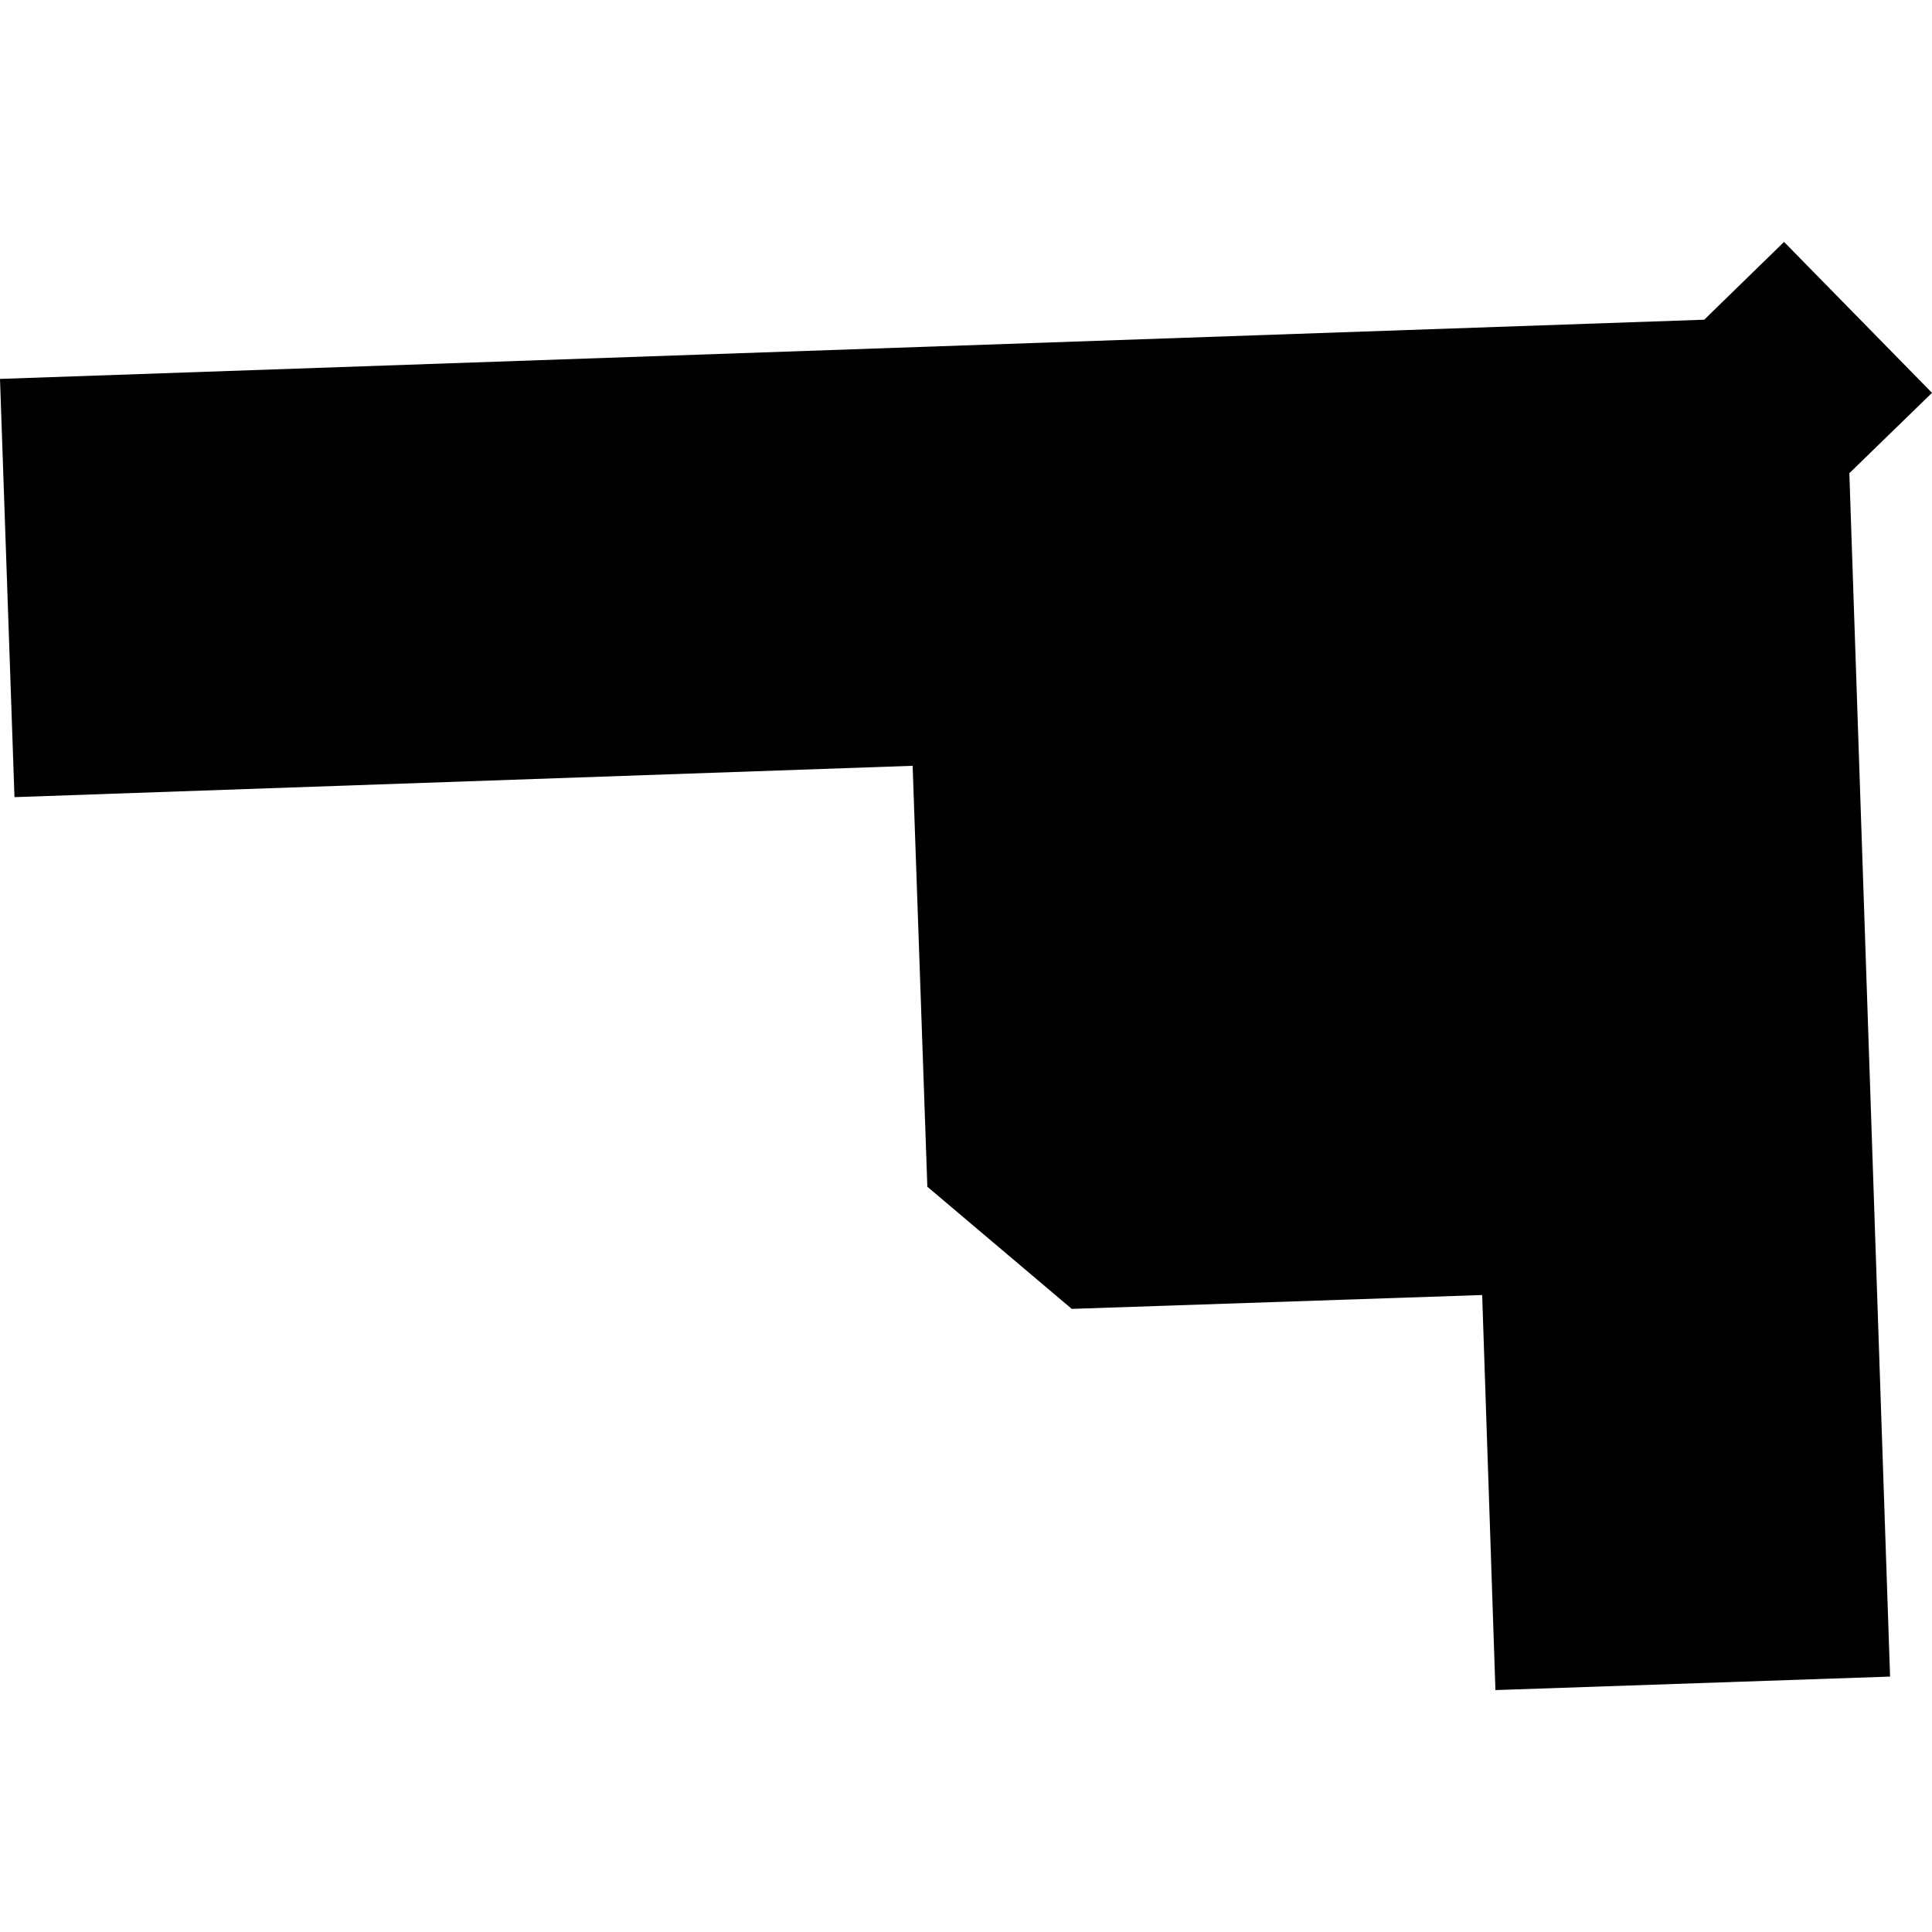 <?xml version="1.0" encoding="utf-8" standalone="no"?>
<!DOCTYPE svg PUBLIC "-//W3C//DTD SVG 1.1//EN"
  "http://www.w3.org/Graphics/SVG/1.1/DTD/svg11.dtd">
<!-- Created with matplotlib (https://matplotlib.org/) -->
<svg height="288pt" version="1.1" viewBox="0 0 288 288" width="288pt" xmlns="http://www.w3.org/2000/svg" xmlns:xlink="http://www.w3.org/1999/xlink">
 <defs>
  <style type="text/css">
*{stroke-linecap:butt;stroke-linejoin:round;}
  </style>
 </defs>
 <g id="figure_1">
  <g id="patch_1">
   <path d="M 0 288 
L 288 288 
L 288 0 
L 0 0 
z
" style="fill:none;opacity:0;"/>
  </g>
  <g id="axes_1">
   <g id="PatchCollection_1">
    <path clip-path="url(#pdd39c3352a)" d="M 0 56.483 
L 254.045 47.658 
L 265.945 36.062 
L 288 58.561 
L 275.679 70.541 
L 281.75 249.926 
L 222.921 251.938 
L 220.944 193.046 
L 159.763 195.113 
L 138.238 176.906 
L 136.045 114.155 
L 2.158 118.828 
L 0 56.483 
"/>
   </g>
  </g>
 </g>
 <defs>
  <clipPath id="pdd39c3352a">
   <rect height="215.877" width="288" x="0" y="36.062"/>
  </clipPath>
 </defs>
</svg>

